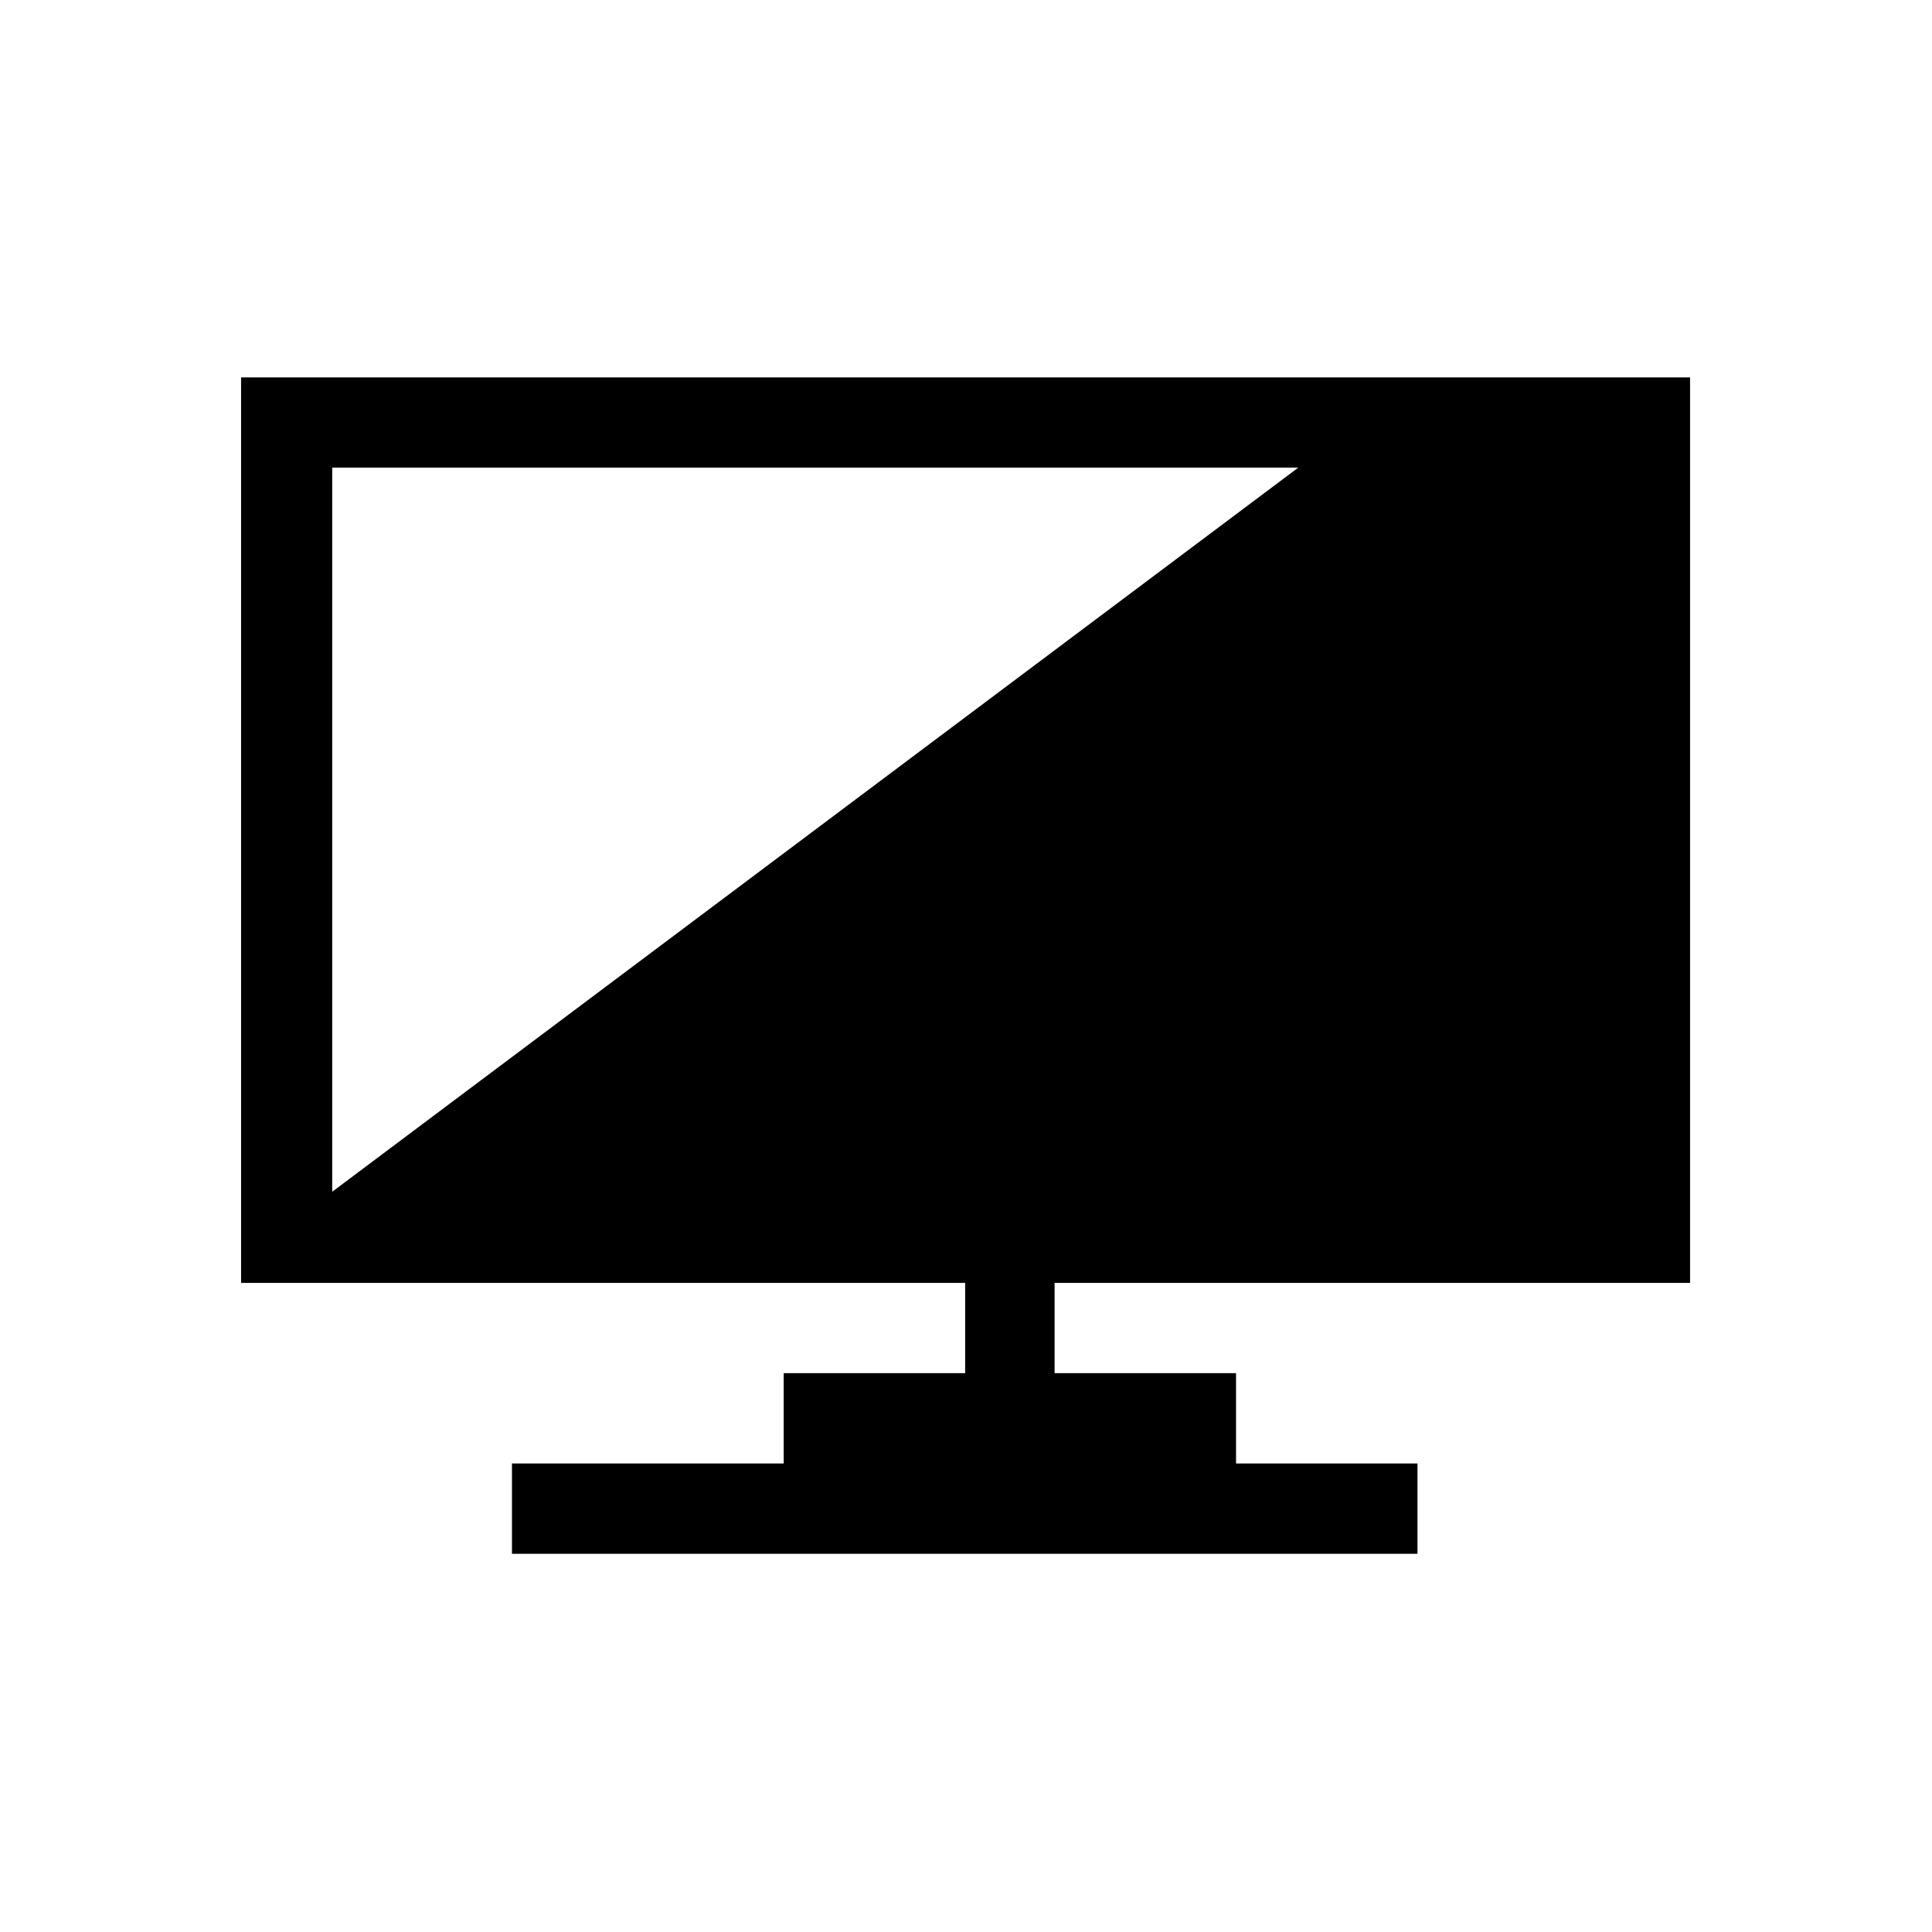 <?xml version="1.0" encoding="UTF-8"?>
<svg id="Ebene_1" xmlns="http://www.w3.org/2000/svg" version="1.1" viewBox="0 0 22.68 22.68">
  <!-- Generator: Adobe Illustrator 29.8.1, SVG Export Plug-In . SVG Version: 2.1.1 Build 2)  -->
  <path d="M15.24,5.49L3.9,13.99V5.49h11.34ZM19.84,15.06V4.43H2.83v10.63h8.5v1.06h-2.13v1.06h-3.19v1.06h10.63v-1.06h-2.13v-1.06h-2.13v-1.06s7.44,0,7.44,0Z"/>
</svg>